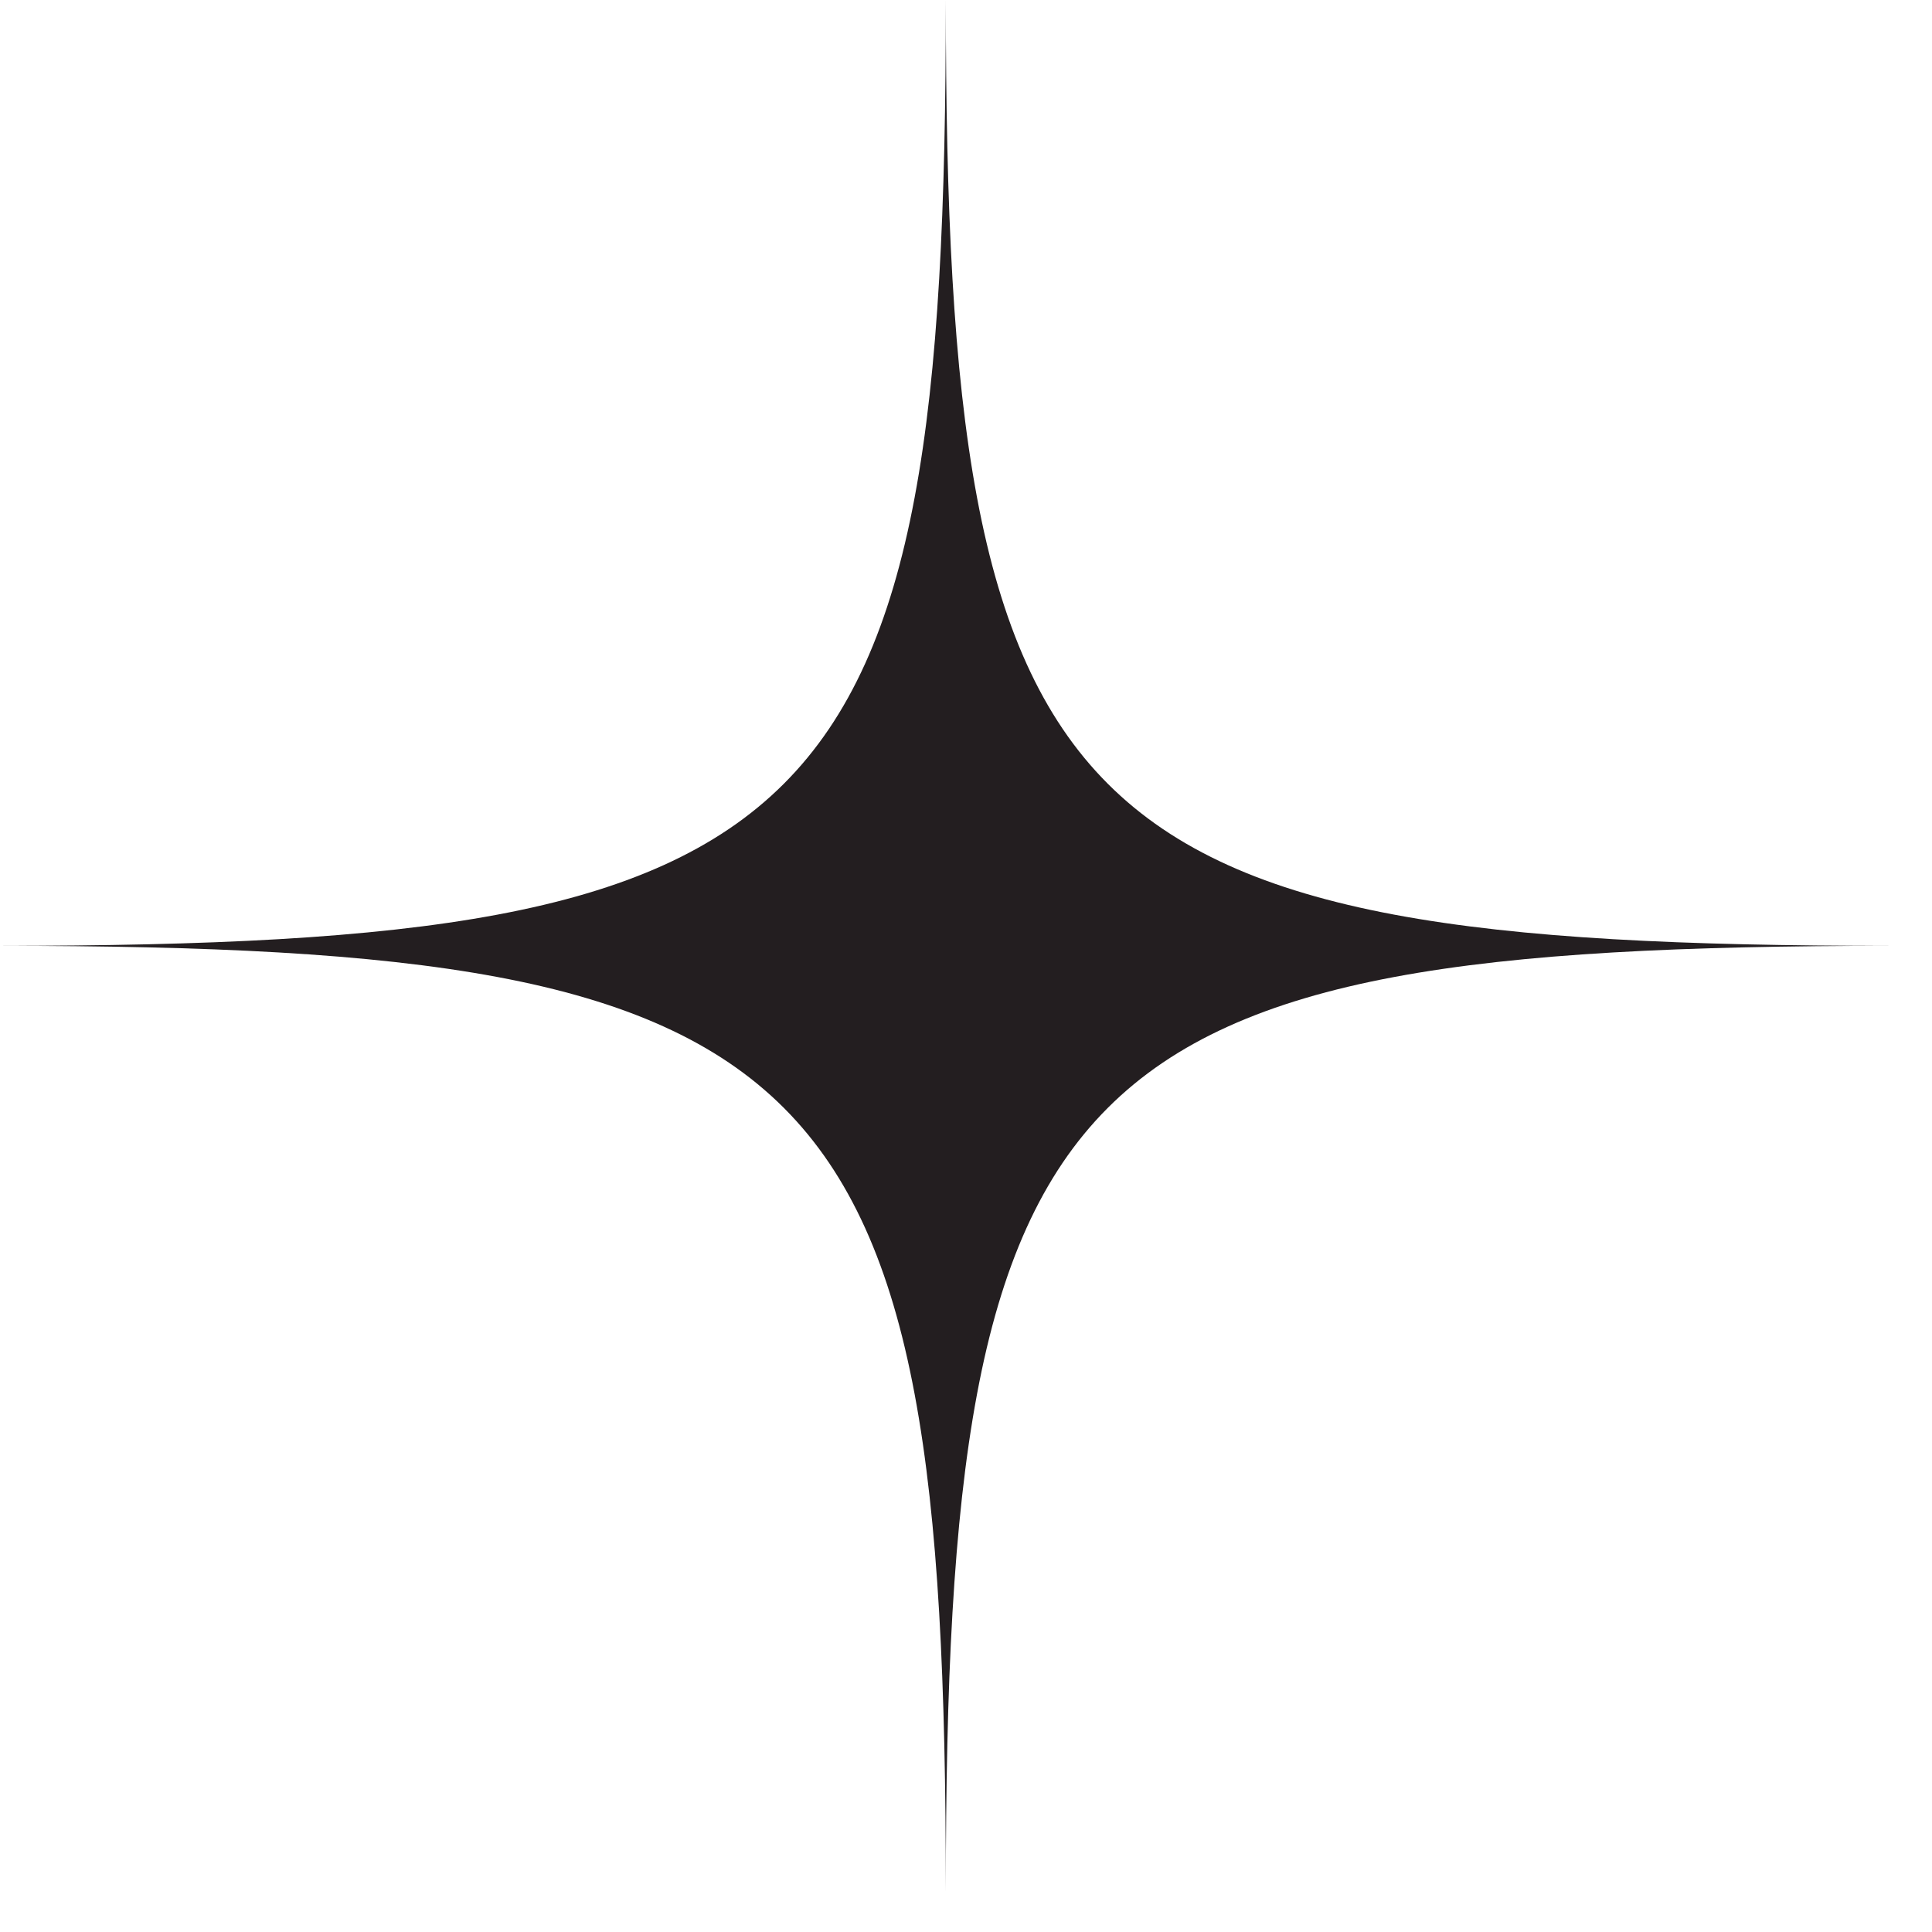 <svg width="45" height="45" viewBox="0 0 45 45" fill="none" xmlns="http://www.w3.org/2000/svg">
<path d="M44.06 22.03C24.75 22.03 22.03 19.31 22.03 0C22.03 19.31 19.31 22.03 0 22.03C19.31 22.03 22.03 24.75 22.03 44.06C22.03 24.75 24.75 22.03 44.06 22.03Z" fill="#231E20"/>
</svg>
